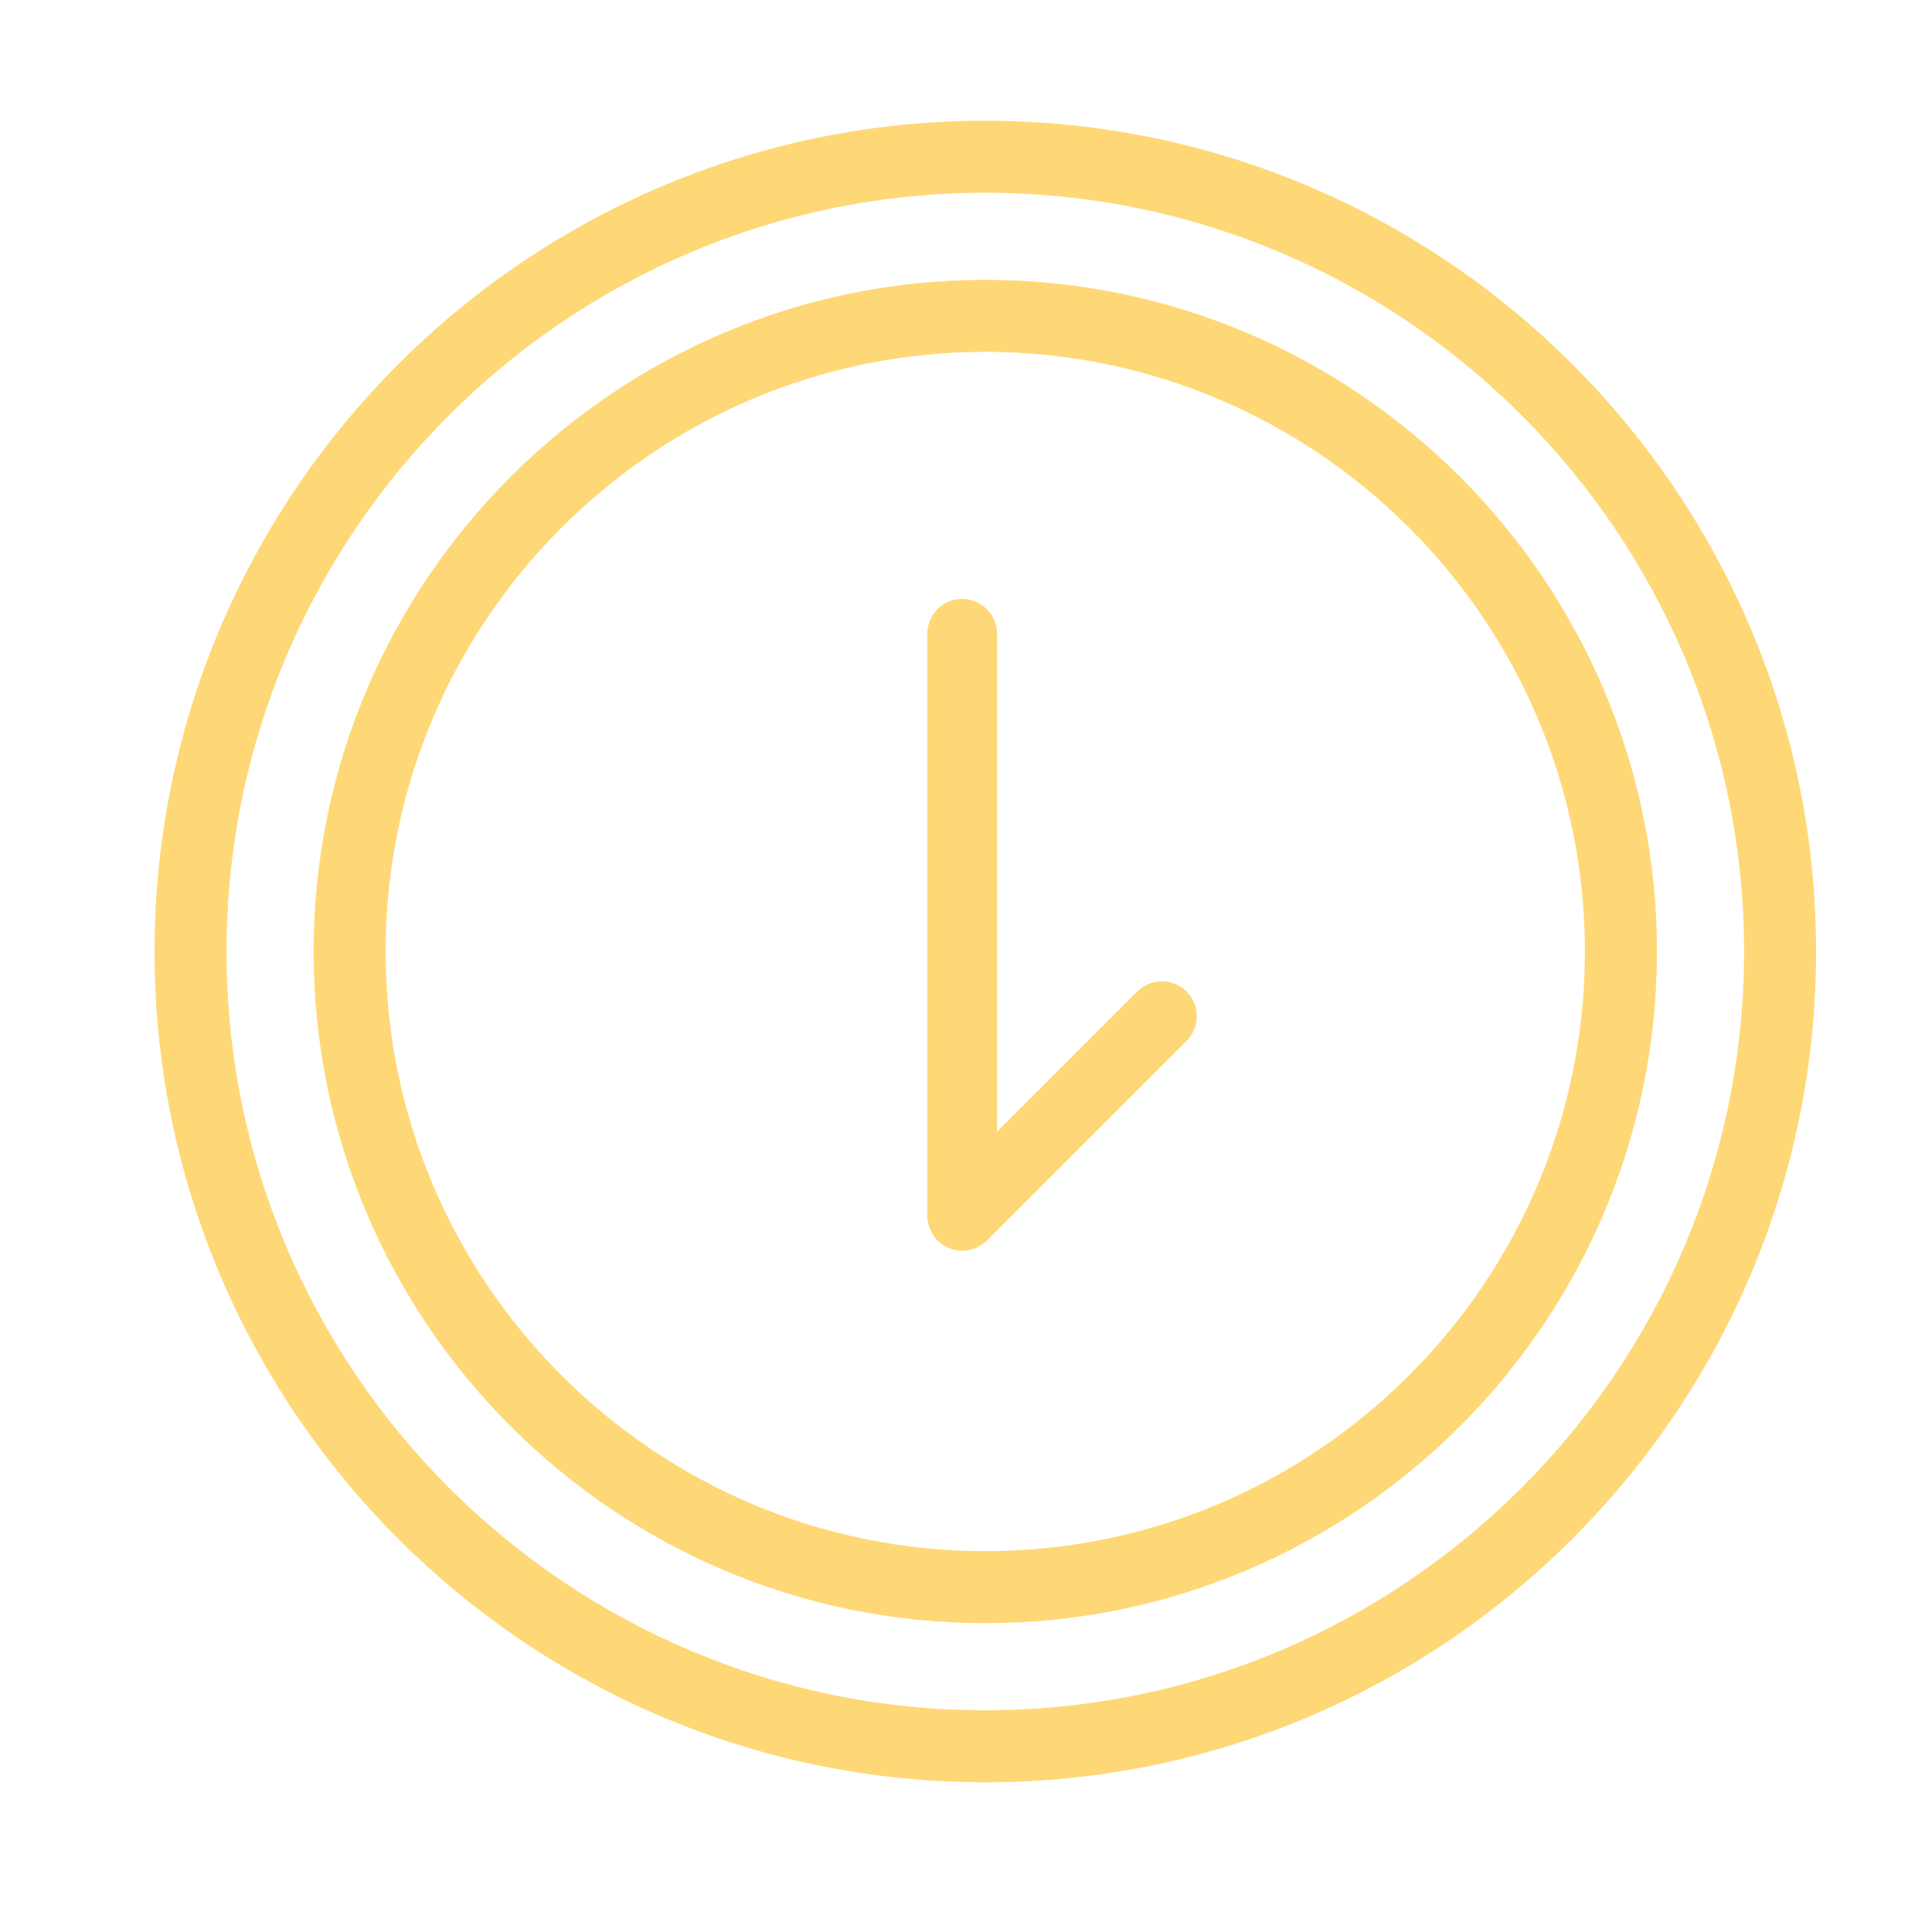 <?xml version="1.0" encoding="UTF-8"?> <svg xmlns="http://www.w3.org/2000/svg" viewBox="1950 2450 100 100" width="100" height="100"><path fill="#fed876" stroke="none" fill-opacity="1" stroke-width="1" stroke-opacity="1" color="rgb(51, 51, 51)" fill-rule="evenodd" font-size-adjust="none" id="tSvg4f8060c5cc" title="Path 4" d="M 2000.998 2464.486 C 1981.829 2464.486 1966.234 2480.082 1966.234 2499.251 C 1966.234 2518.419 1981.83 2534.015 2000.998 2534.015 C 2020.168 2534.015 2035.764 2518.419 2035.764 2499.251C 2035.764 2480.082 2020.168 2464.486 2000.998 2464.486Z M 2000.998 2530.289 C 1983.884 2530.289 1969.959 2516.365 1969.959 2499.251 C 1969.959 2482.136 1983.884 2468.212 2000.998 2468.212 C 2018.113 2468.212 2032.036 2482.136 2032.036 2499.251C 2032.036 2516.365 2018.113 2530.289 2000.998 2530.289Z" style=""></path><path fill="#fed876" stroke="none" fill-opacity="1" stroke-width="1" stroke-opacity="1" color="rgb(51, 51, 51)" fill-rule="evenodd" font-size-adjust="none" id="tSvgfcd324d3cd" title="Path 5" d="M 2008.865 2501.322 C 2006.446 2503.741 2004.026 2506.161 2001.607 2508.58 C 2001.607 2499.975 2001.607 2491.369 2001.607 2482.764 C 2001.574 2481.376 2000.051 2480.543 1998.865 2481.266 C 1998.34 2481.585 1998.014 2482.15 1998 2482.764 C 1998 2492.82 1998 2502.877 1998 2512.933 C 1998 2513.052 1998.012 2513.171 1998.036 2513.288 C 1998.046 2513.339 1998.065 2513.386 1998.08 2513.436 C 1998.098 2513.499 1998.113 2513.563 1998.139 2513.625 C 1998.164 2513.685 1998.198 2513.739 1998.229 2513.796 C 1998.254 2513.843 1998.275 2513.891 1998.305 2513.936 C 1998.437 2514.134 1998.608 2514.304 1998.806 2514.437 C 1998.843 2514.462 1998.883 2514.478 1998.921 2514.499 C 1998.985 2514.535 1999.047 2514.573 1999.116 2514.602 C 1999.17 2514.624 1999.227 2514.637 1999.282 2514.654 C 1999.339 2514.671 1999.393 2514.693 1999.452 2514.704 C 1999.684 2514.752 1999.924 2514.752 2000.156 2514.704 C 2000.215 2514.692 2000.27 2514.671 2000.327 2514.653 C 2000.382 2514.636 2000.438 2514.624 2000.492 2514.602 C 2000.562 2514.573 2000.626 2514.534 2000.691 2514.497 C 2000.728 2514.476 2000.766 2514.461 2000.802 2514.437 C 2000.903 2514.371 2000.996 2514.294 2001.081 2514.208 C 2004.526 2510.763 2007.971 2507.318 2011.416 2503.873 C 2012.398 2502.891 2011.949 2501.215 2010.607 2500.855C 2009.985 2500.688 2009.321 2500.866 2008.865 2501.322Z"></path><path fill="#fed876" stroke="none" fill-opacity="1" stroke-width="1" stroke-opacity="1" color="rgb(51, 51, 51)" fill-rule="evenodd" font-size-adjust="none" id="tSvg2fe8a43606" title="Path 6" d="M 2000.999 2456.251 C 1977.289 2456.251 1958 2475.541 1958 2499.252 C 1958 2522.963 1977.289 2542.251 2000.999 2542.251 C 2024.71 2542.251 2044 2522.962 2044 2499.252C 2044 2475.542 2024.71 2456.251 2000.999 2456.251Z M 2000.999 2538.524 C 1979.344 2538.524 1961.725 2520.906 1961.725 2499.251 C 1961.725 2477.595 1979.343 2459.977 2000.999 2459.977 C 2022.656 2459.977 2040.273 2477.595 2040.273 2499.251C 2040.273 2520.906 2022.655 2538.524 2000.999 2538.524Z" style=""></path><defs> </defs></svg> 